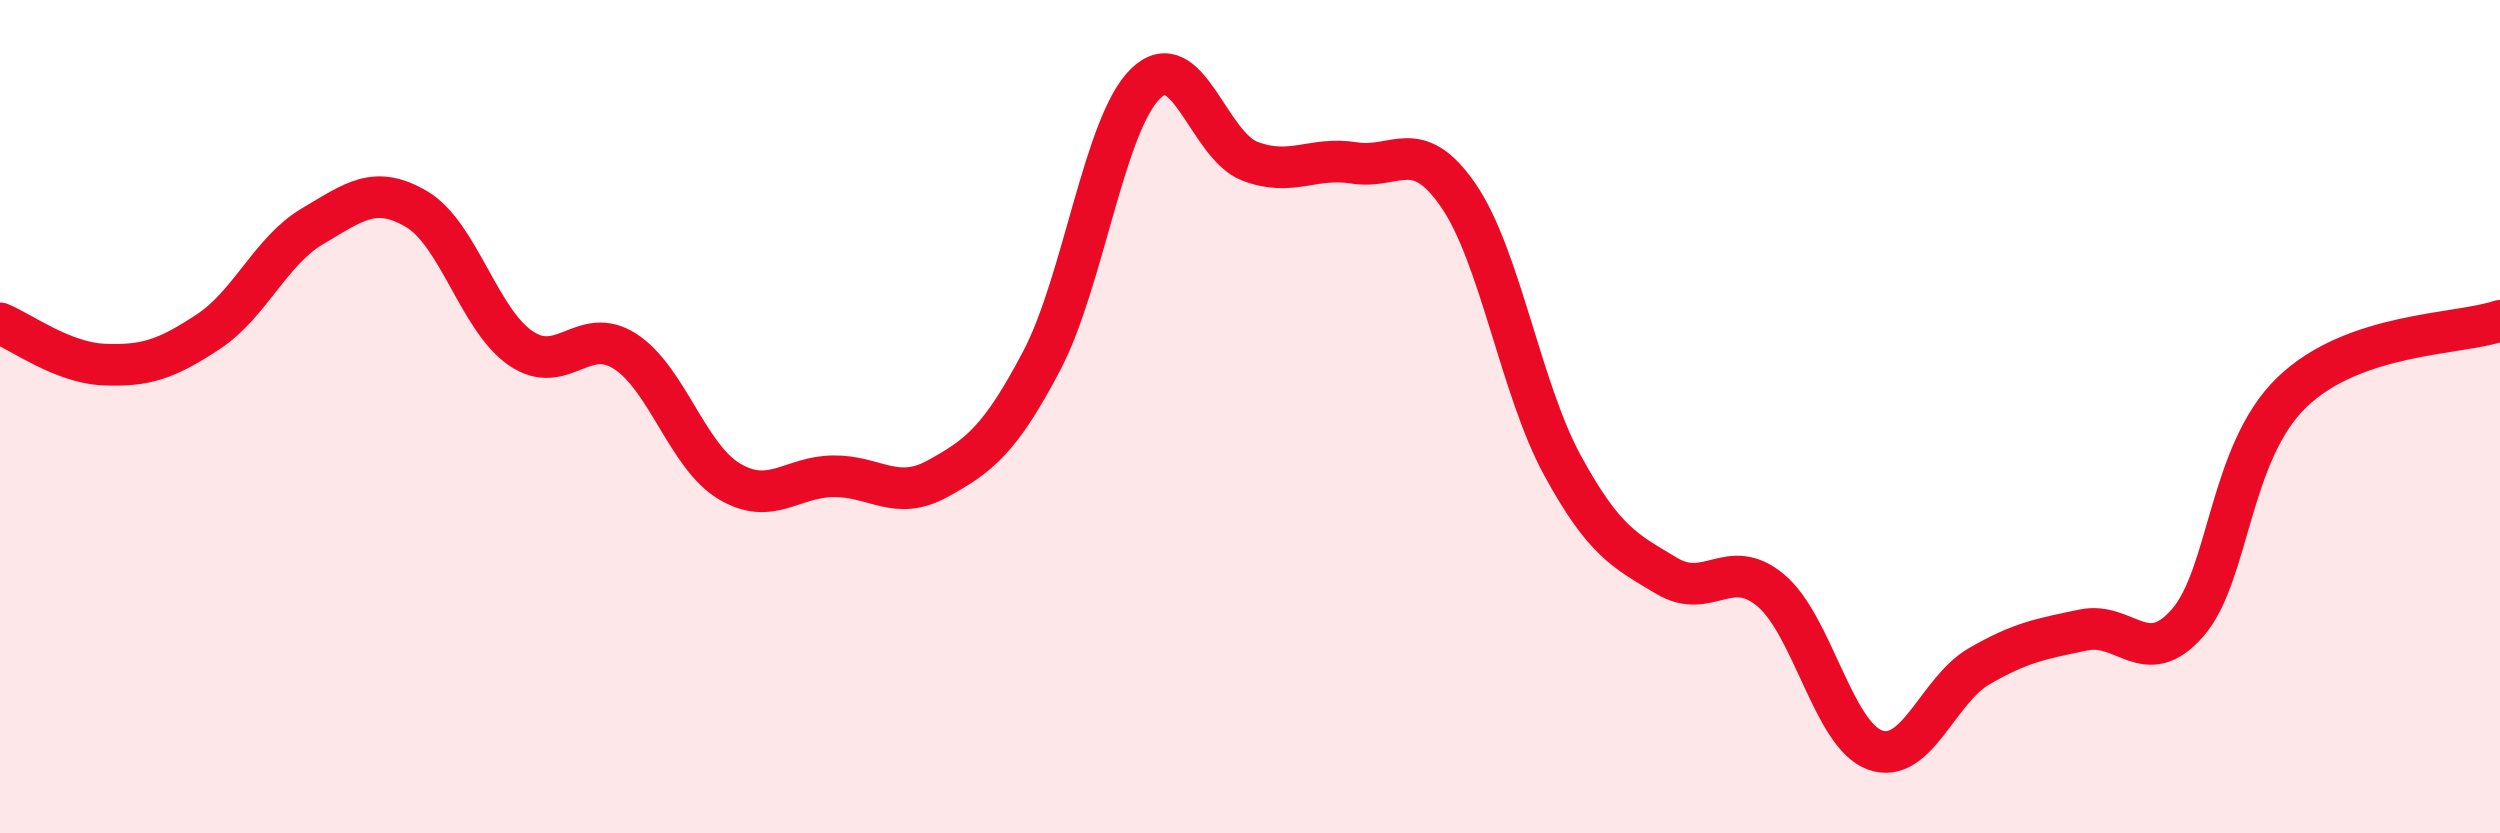 
    <svg width="60" height="20" viewBox="0 0 60 20" xmlns="http://www.w3.org/2000/svg">
      <path
        d="M 0,7.76 C 0.5,7.96 1.5,8.71 2.5,8.75 C 3.5,8.79 4,8.62 5,7.96 C 6,7.3 6.5,6.02 7.5,5.43 C 8.5,4.84 9,4.43 10,5.02 C 11,5.61 11.5,7.68 12.5,8.36 C 13.5,9.04 14,7.79 15,8.43 C 16,9.07 16.5,10.95 17.5,11.55 C 18.5,12.15 19,11.44 20,11.43 C 21,11.42 21.5,12.04 22.5,11.49 C 23.5,10.94 24,10.56 25,8.66 C 26,6.76 26.5,2.96 27.5,2 C 28.5,1.04 29,3.49 30,3.87 C 31,4.25 31.5,3.75 32.5,3.91 C 33.5,4.07 34,3.24 35,4.69 C 36,6.14 36.5,9.34 37.5,11.17 C 38.5,13 39,13.22 40,13.82 C 41,14.42 41.5,13.33 42.5,14.17 C 43.5,15.01 44,17.64 45,18 C 46,18.36 46.5,16.57 47.5,15.99 C 48.5,15.41 49,15.33 50,15.12 C 51,14.91 51.5,16.09 52.5,14.95 C 53.5,13.81 53.5,10.87 55,9.42 C 56.5,7.97 59,8.04 60,7.7L60 20L0 20Z"
        fill="#EB0A25"
        opacity="0.1"
        stroke-linecap="round"
        stroke-linejoin="round"
      />
      <path
        d="M 0,7.76 C 0.5,7.96 1.5,8.71 2.5,8.75 C 3.5,8.79 4,8.62 5,7.96 C 6,7.3 6.5,6.02 7.5,5.43 C 8.5,4.84 9,4.43 10,5.02 C 11,5.61 11.5,7.68 12.5,8.36 C 13.5,9.04 14,7.79 15,8.43 C 16,9.07 16.5,10.95 17.5,11.55 C 18.5,12.15 19,11.44 20,11.43 C 21,11.42 21.5,12.04 22.5,11.49 C 23.5,10.94 24,10.56 25,8.66 C 26,6.76 26.5,2.96 27.5,2 C 28.5,1.04 29,3.49 30,3.87 C 31,4.25 31.5,3.75 32.5,3.91 C 33.5,4.07 34,3.24 35,4.69 C 36,6.14 36.5,9.34 37.5,11.17 C 38.5,13 39,13.22 40,13.82 C 41,14.42 41.5,13.33 42.5,14.17 C 43.5,15.01 44,17.64 45,18 C 46,18.36 46.5,16.57 47.5,15.99 C 48.5,15.41 49,15.33 50,15.12 C 51,14.91 51.5,16.09 52.5,14.95 C 53.5,13.81 53.5,10.87 55,9.42 C 56.5,7.97 59,8.04 60,7.7"
        stroke="#EB0A25"
        stroke-width="1"
        fill="none"
        stroke-linecap="round"
        stroke-linejoin="round"
      />
    </svg>
  